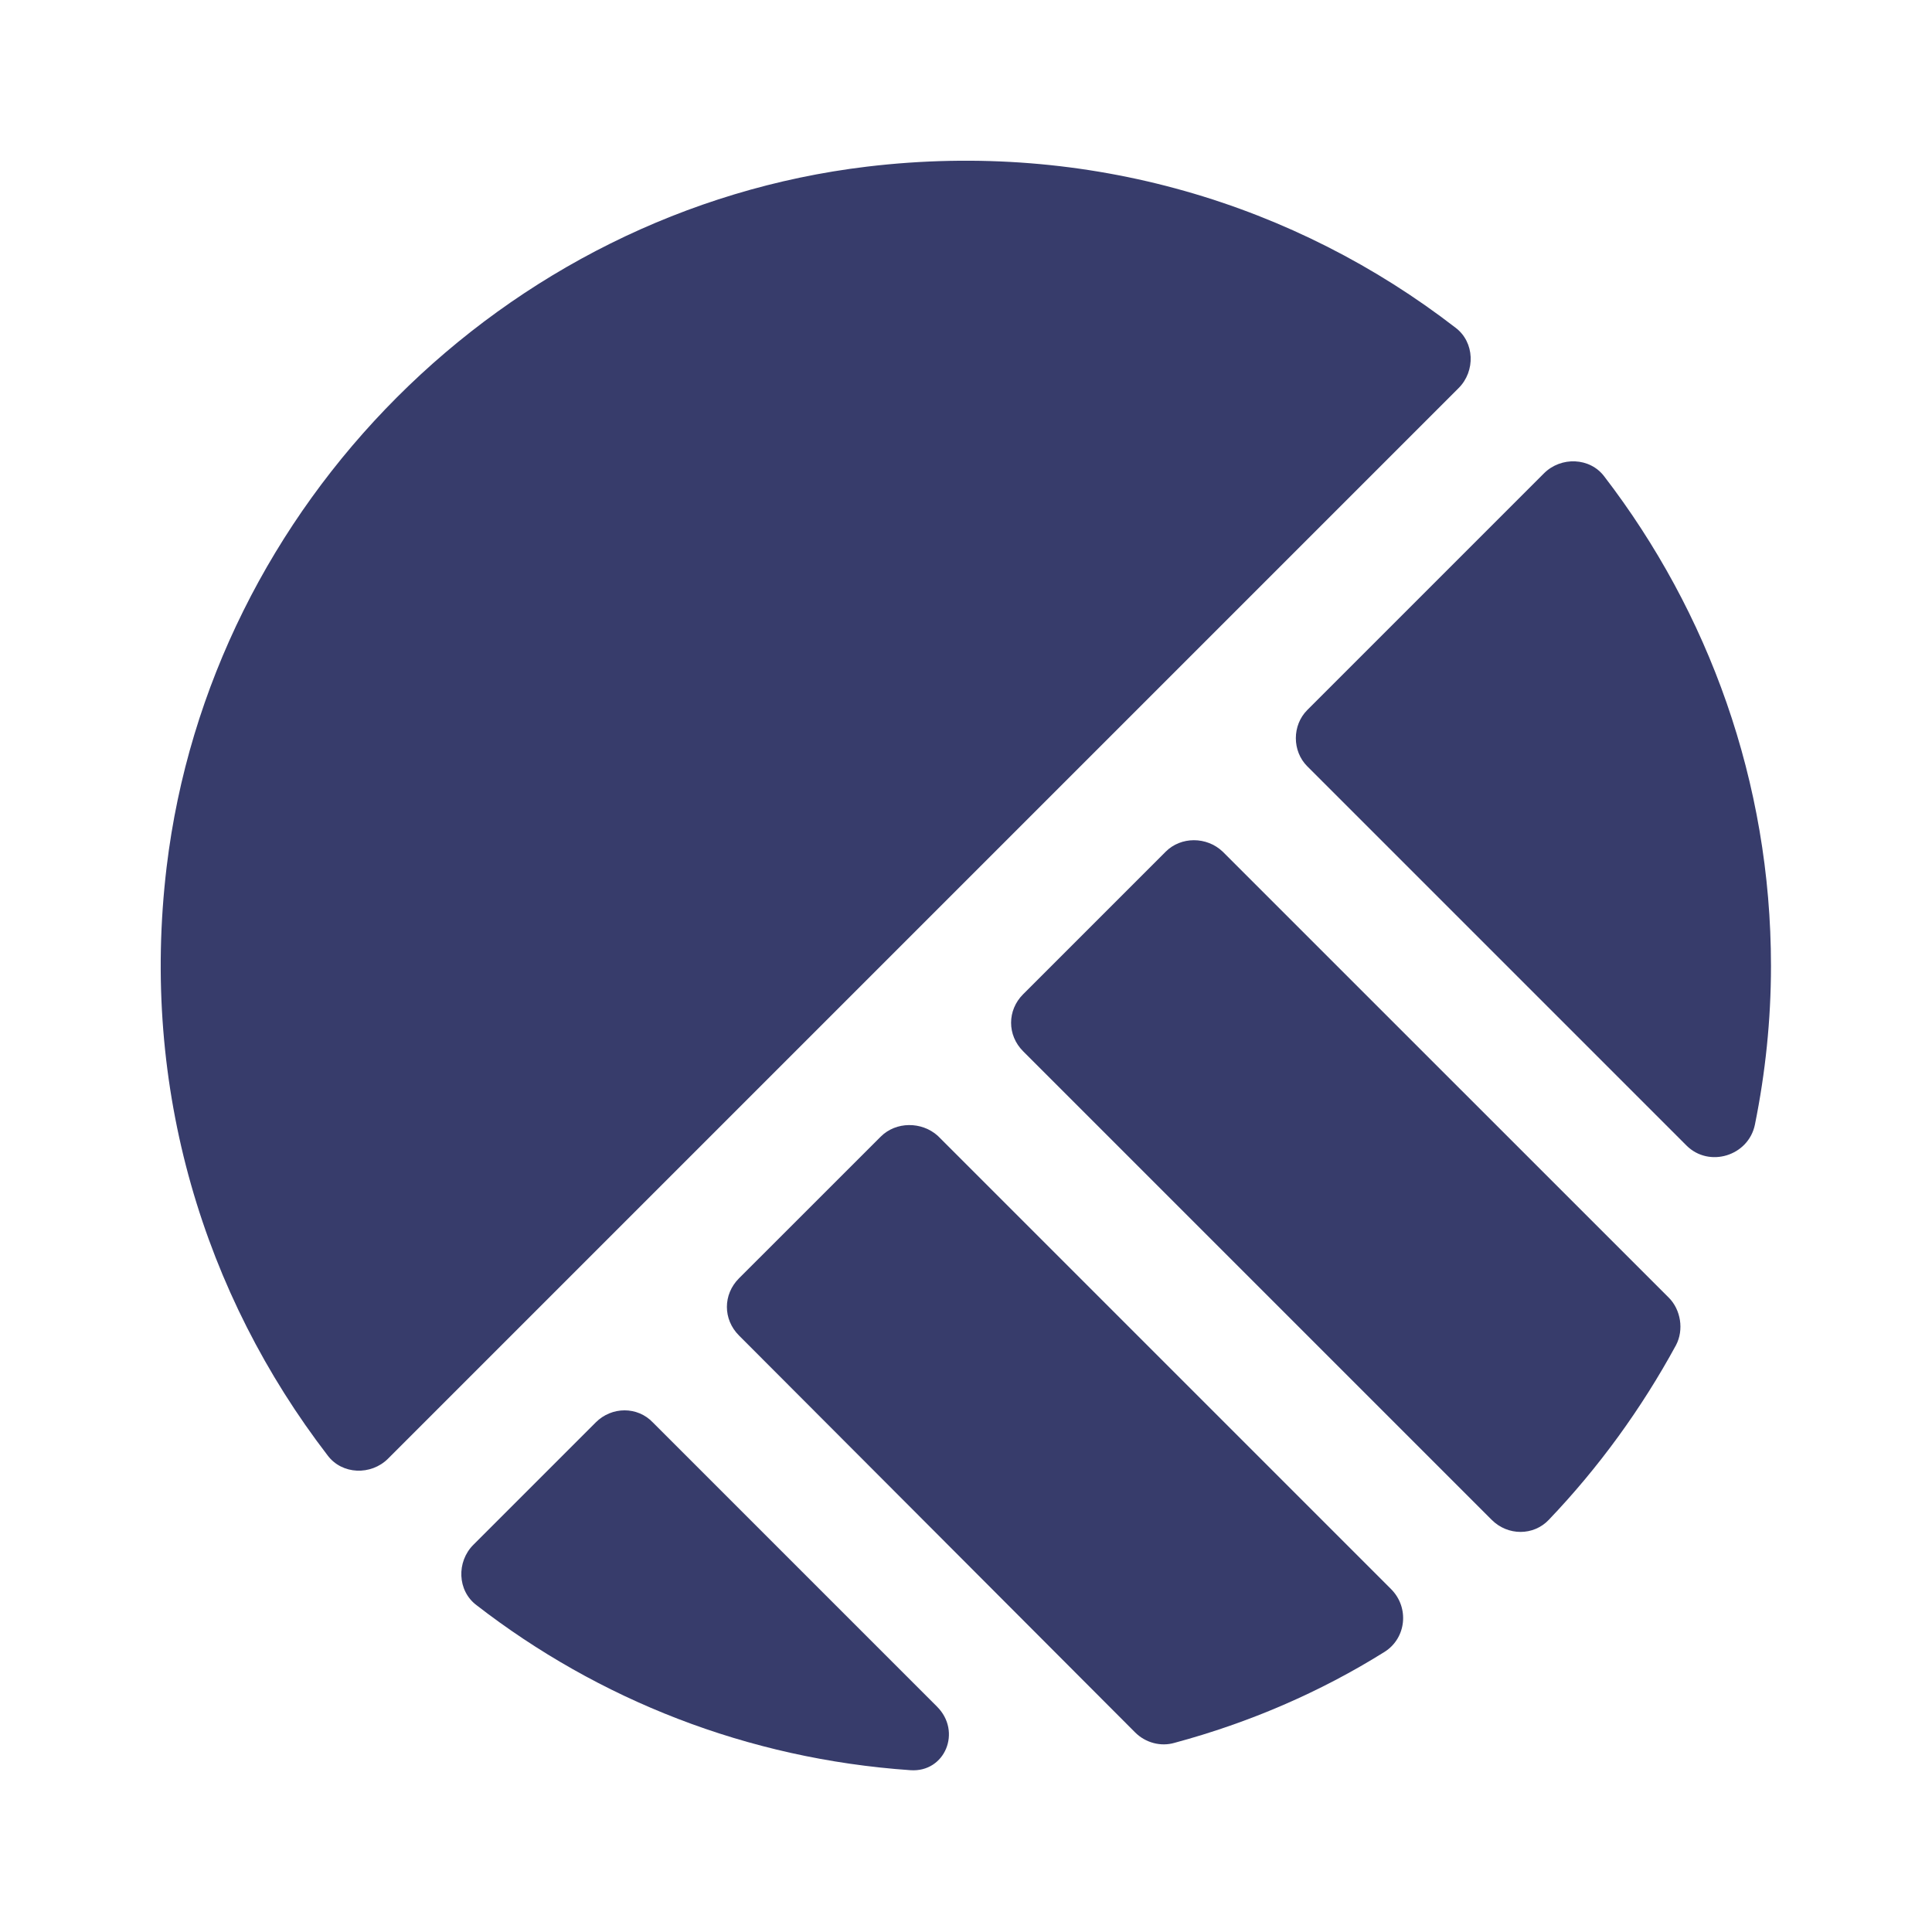 <svg width="32" height="32" viewBox="0 0 32 32" fill="none" xmlns="http://www.w3.org/2000/svg">
<path d="M21.653 12.693L27.933 18.973C28.307 19.347 28.96 19.147 29.067 18.627C29.24 17.773 29.333 16.893 29.333 16C29.333 12.947 28.293 10.133 26.573 7.893C26.333 7.573 25.853 7.56 25.573 7.84L21.653 11.76C21.4 12.013 21.4 12.44 21.653 12.693Z" fill="#373C6B"/>
<path d="M19.307 14.107L16.947 16.467C16.68 16.733 16.68 17.147 16.947 17.413L24.707 25.173C24.973 25.44 25.4 25.44 25.653 25.173C26.48 24.307 27.187 23.333 27.76 22.28C27.893 22.027 27.84 21.693 27.64 21.493L20.253 14.107C19.987 13.853 19.56 13.853 19.307 14.107Z" fill="#373C6B"/>
<path d="M14.587 18.827L12.24 21.173C11.973 21.44 11.973 21.853 12.24 22.12L18.8 28.693C18.973 28.867 19.227 28.933 19.453 28.867C20.693 28.533 21.867 28.027 22.933 27.36C23.293 27.133 23.347 26.627 23.04 26.32L15.533 18.813C15.267 18.573 14.84 18.573 14.587 18.827Z" fill="#373C6B"/>
<path d="M24.107 5.427C21.467 3.387 18.04 2.32 14.36 2.76C8.347 3.48 3.48 8.36 2.76 14.36C2.32 18.04 3.387 21.453 5.427 24.107C5.667 24.427 6.147 24.44 6.427 24.16L24.16 6.427C24.44 6.147 24.427 5.667 24.107 5.427Z" fill="#373C6B"/>
<path d="M9.867 23.56L7.84 25.587C7.56 25.867 7.573 26.347 7.893 26.587C9.907 28.147 12.373 29.133 15.08 29.32C15.653 29.36 15.934 28.68 15.52 28.267L10.813 23.56C10.56 23.293 10.133 23.293 9.867 23.56Z" fill="#373C6B"/>
</svg>
